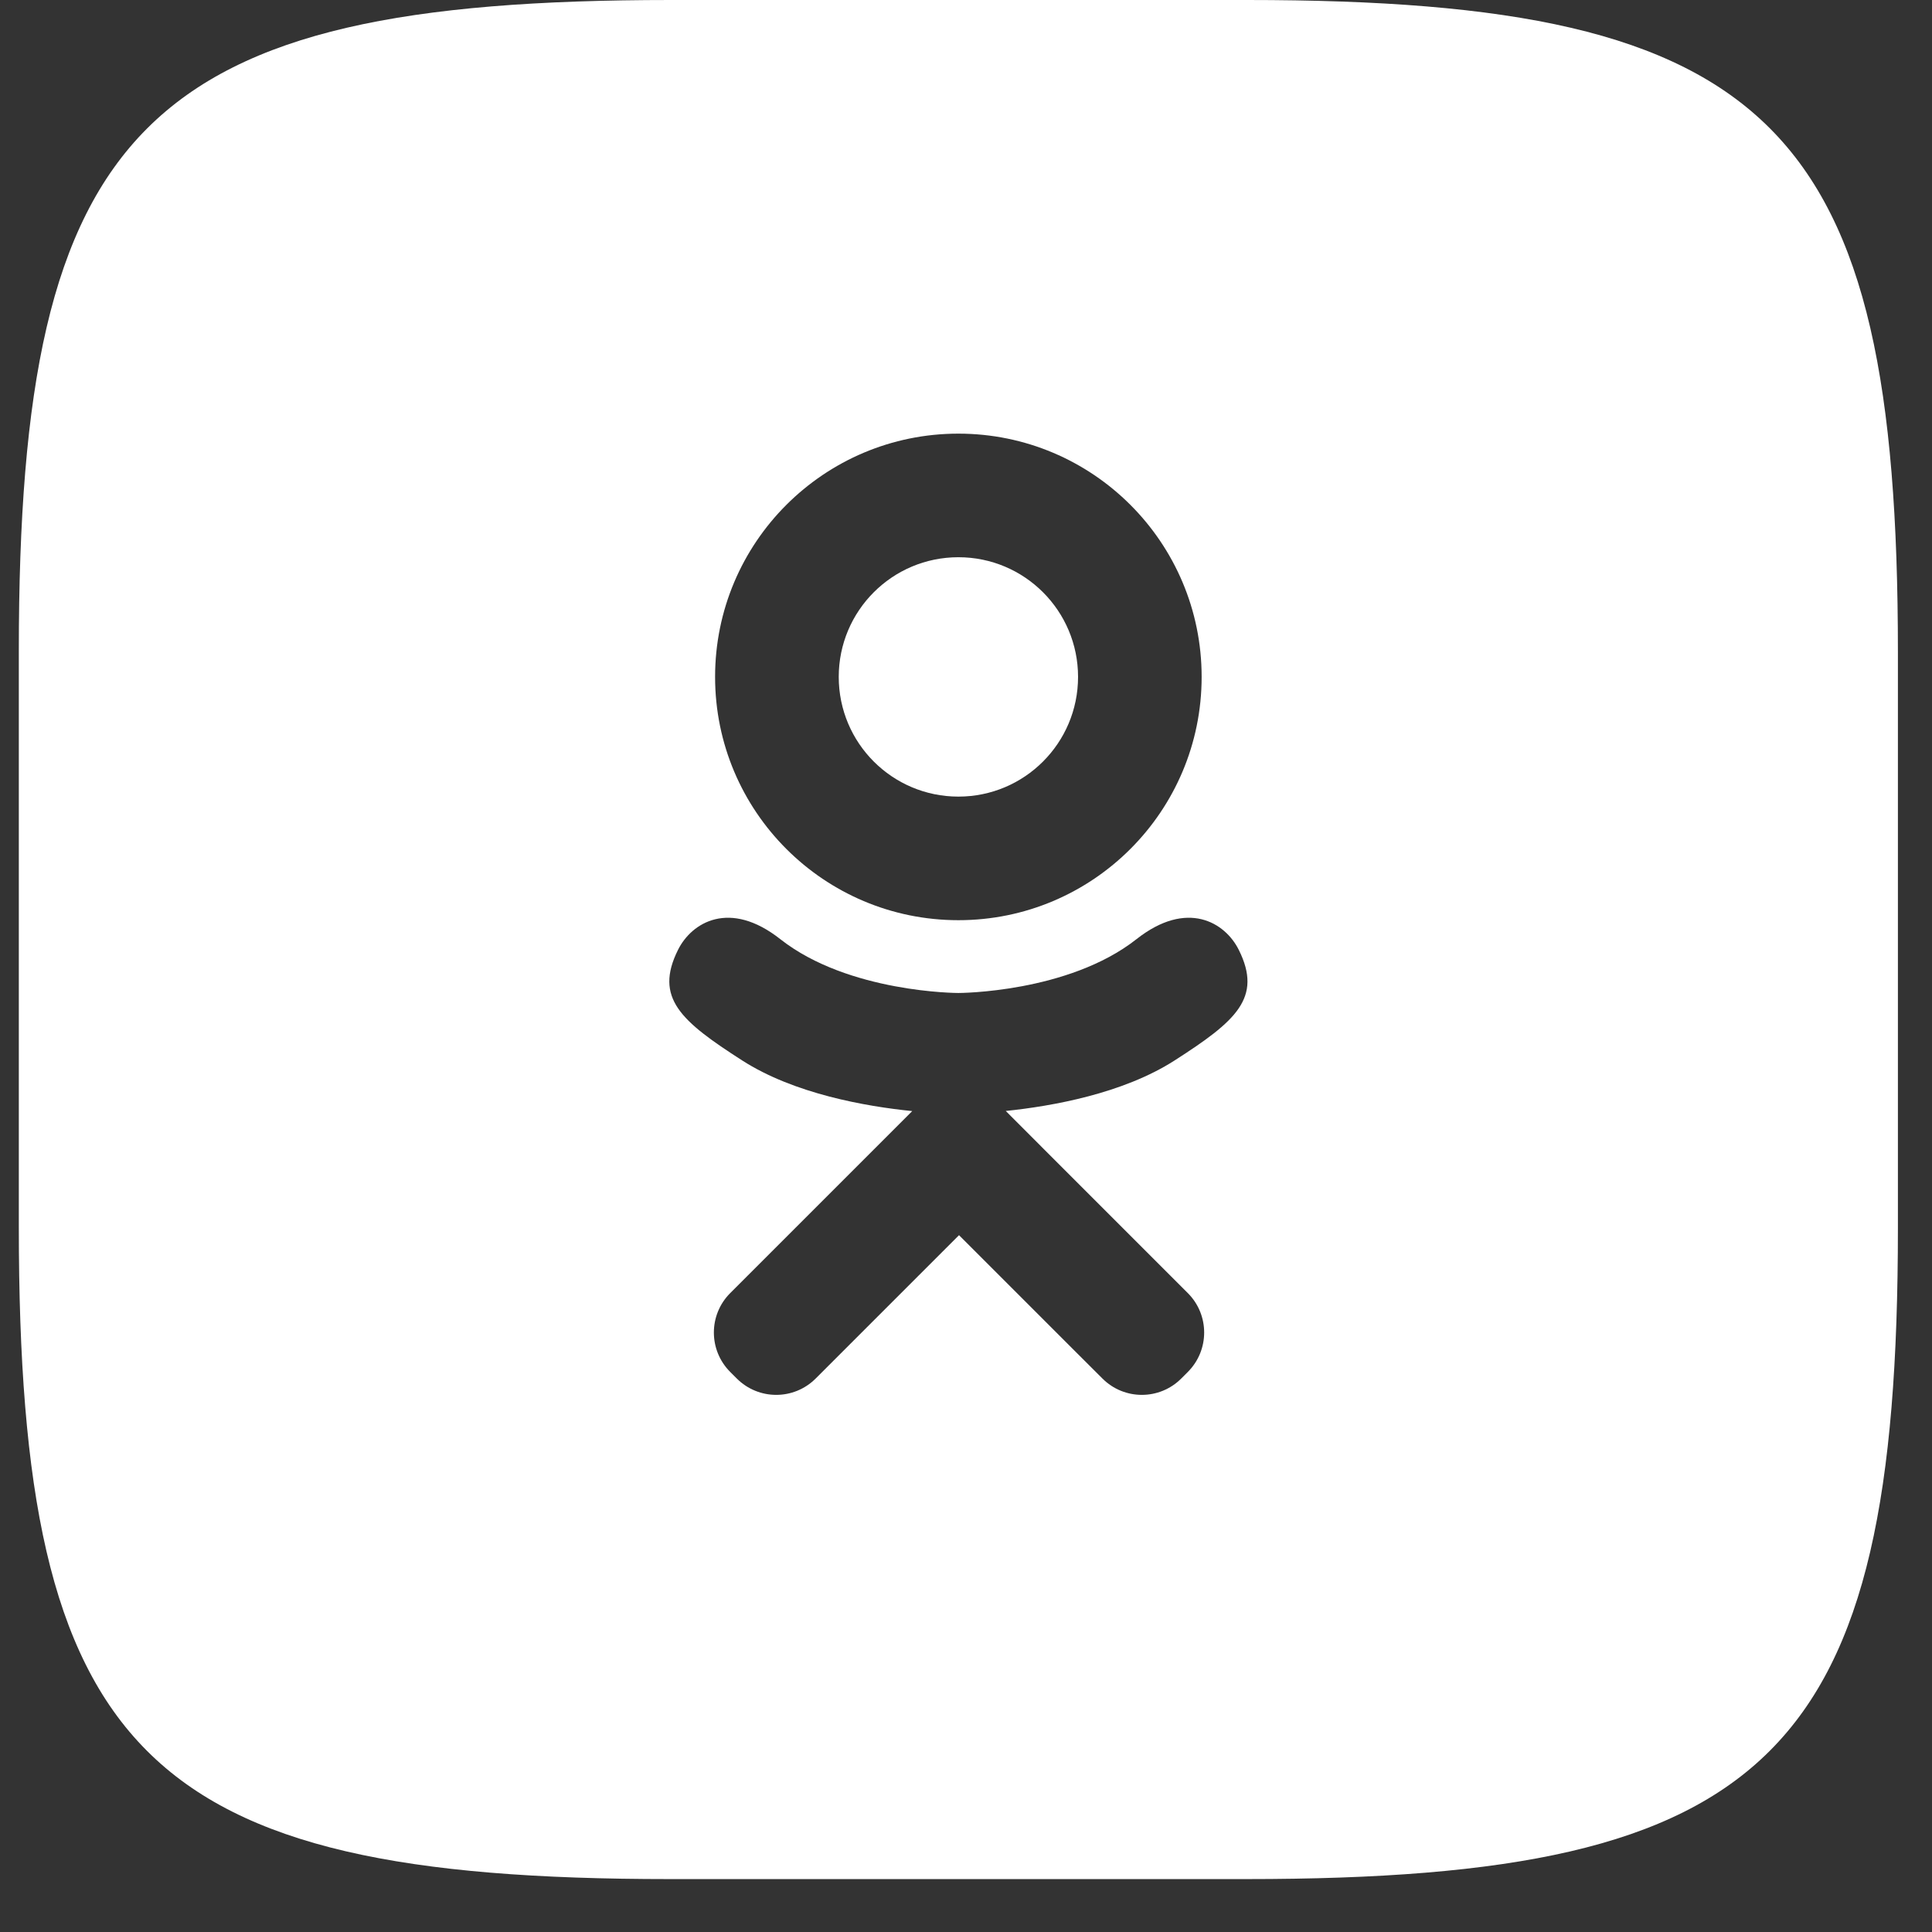<?xml version="1.0" encoding="UTF-8"?> <svg xmlns="http://www.w3.org/2000/svg" width="31" height="31" viewBox="0 0 31 31" fill="none"><rect x="0" y="0" width="31" height="31" fill="#333333" stroke="none"/><path fill-rule="evenodd" clip-rule="evenodd" d="M20.011 0H10.762C2.31 0 0.302 2.01 0.302 10.443V19.693C0.302 28.142 2.297 30.151 10.745 30.151H19.995C28.444 30.151 30.453 28.157 30.453 19.708V10.46C30.453 2.008 28.459 0 20.011 0ZM19.281 10.861C19.281 13.018 17.534 14.765 15.378 14.765C13.222 14.765 11.474 13.018 11.474 10.861C11.474 8.705 13.222 6.958 15.378 6.958C17.534 6.958 19.281 8.705 19.281 10.861ZM17.298 10.861C17.298 9.801 16.439 8.941 15.378 8.941C14.317 8.941 13.458 9.801 13.458 10.861C13.458 11.922 14.317 12.782 15.378 12.782C16.439 12.782 17.298 11.922 17.298 10.861ZM18.236 15.069C19.047 14.43 19.657 14.799 19.877 15.241C20.262 16.013 19.828 16.386 18.848 17.015C18.018 17.548 16.881 17.749 16.138 17.826L16.759 18.448L19.059 20.748C19.409 21.098 19.409 21.664 19.059 22.014L18.954 22.119C18.605 22.469 18.038 22.469 17.689 22.119C17.565 21.996 17.431 21.862 17.287 21.718C16.747 21.178 16.077 20.508 15.388 19.819L13.088 22.119C12.738 22.469 12.172 22.469 11.822 22.119L11.717 22.014C11.367 21.664 11.367 21.098 11.717 20.748C11.927 20.538 12.171 20.294 12.438 20.027C12.912 19.552 13.458 19.006 14.017 18.448L14.637 17.828C13.894 17.753 12.744 17.552 11.908 17.015C10.928 16.386 10.494 16.013 10.879 15.241C11.099 14.799 11.709 14.43 12.52 15.069C13.617 15.933 15.378 15.933 15.378 15.933C15.378 15.933 17.139 15.933 18.236 15.069Z" fill="white"></path></svg> 